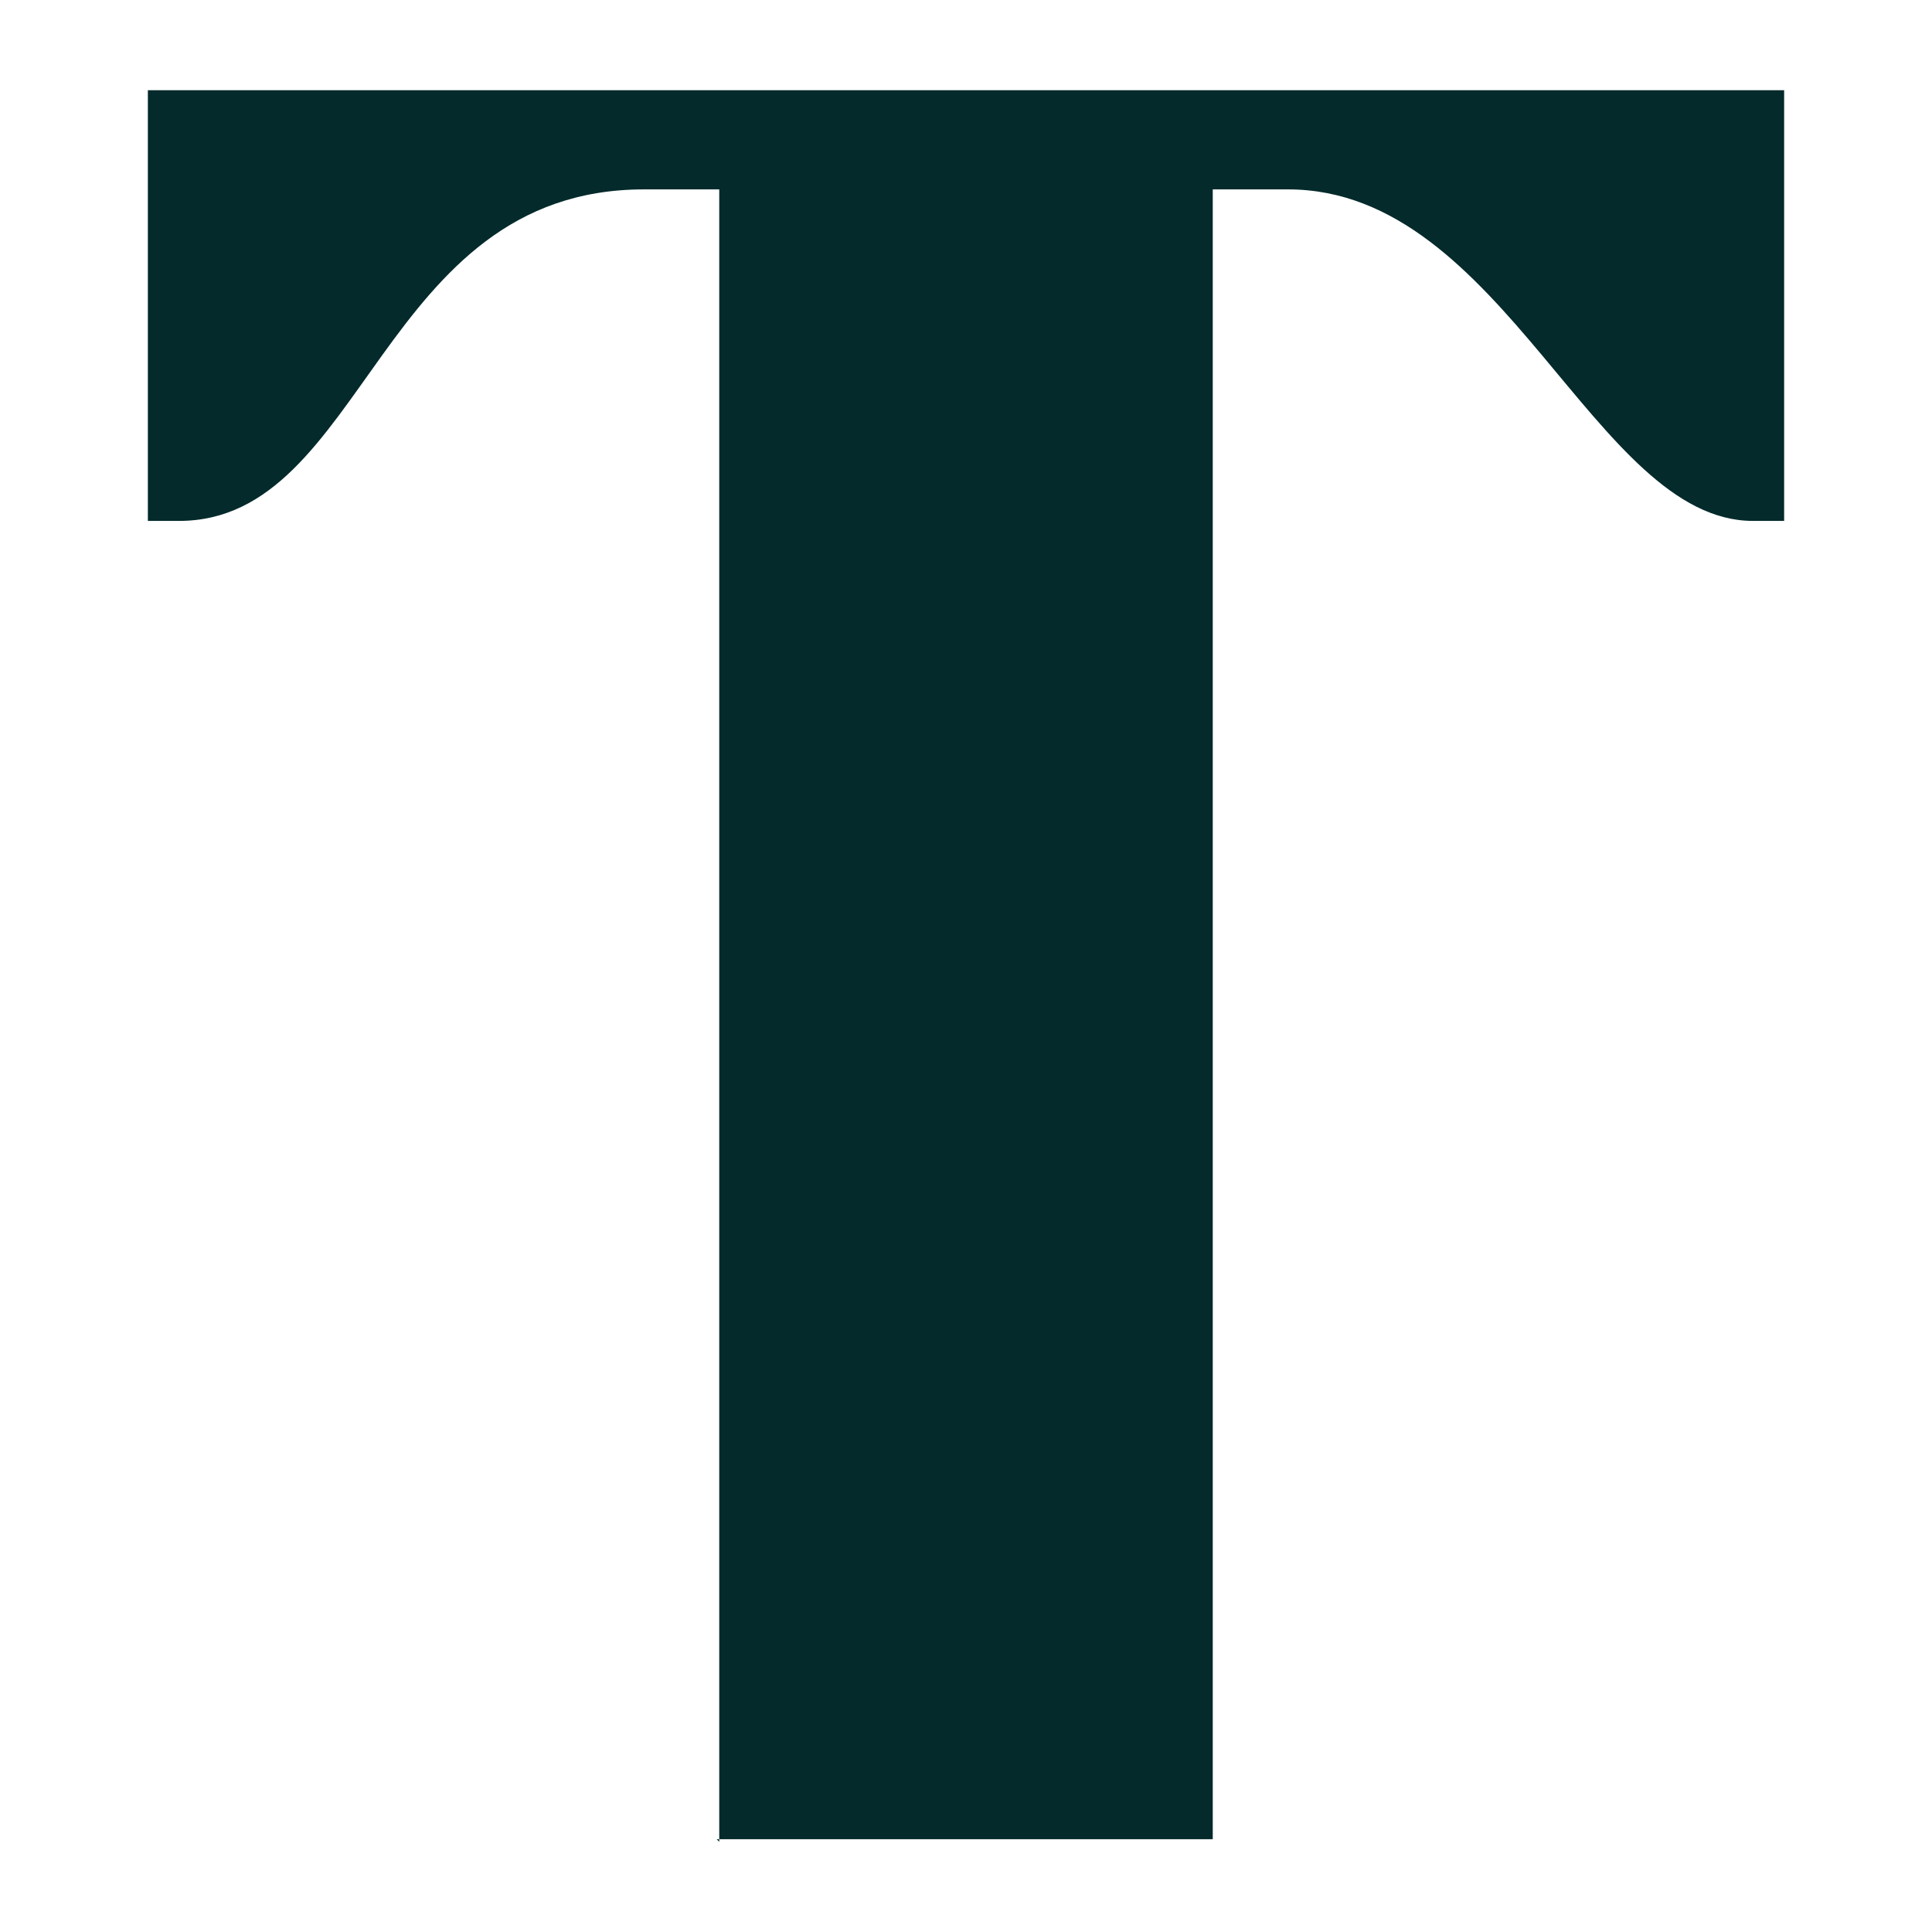 <svg xmlns="http://www.w3.org/2000/svg" fill="none" viewBox="0 0 32 32" height="32" width="32">
<path fill="#042A2B" d="M11.913 30.506V3.137H10.665C6.277 3.137 6.062 8.628 2.965 8.628H2.449V1.494H29.551V8.628H29.035C26.411 8.628 24.905 3.137 21.334 3.137H20.087V30.463H11.87L11.913 30.506Z"></path>
</svg>
